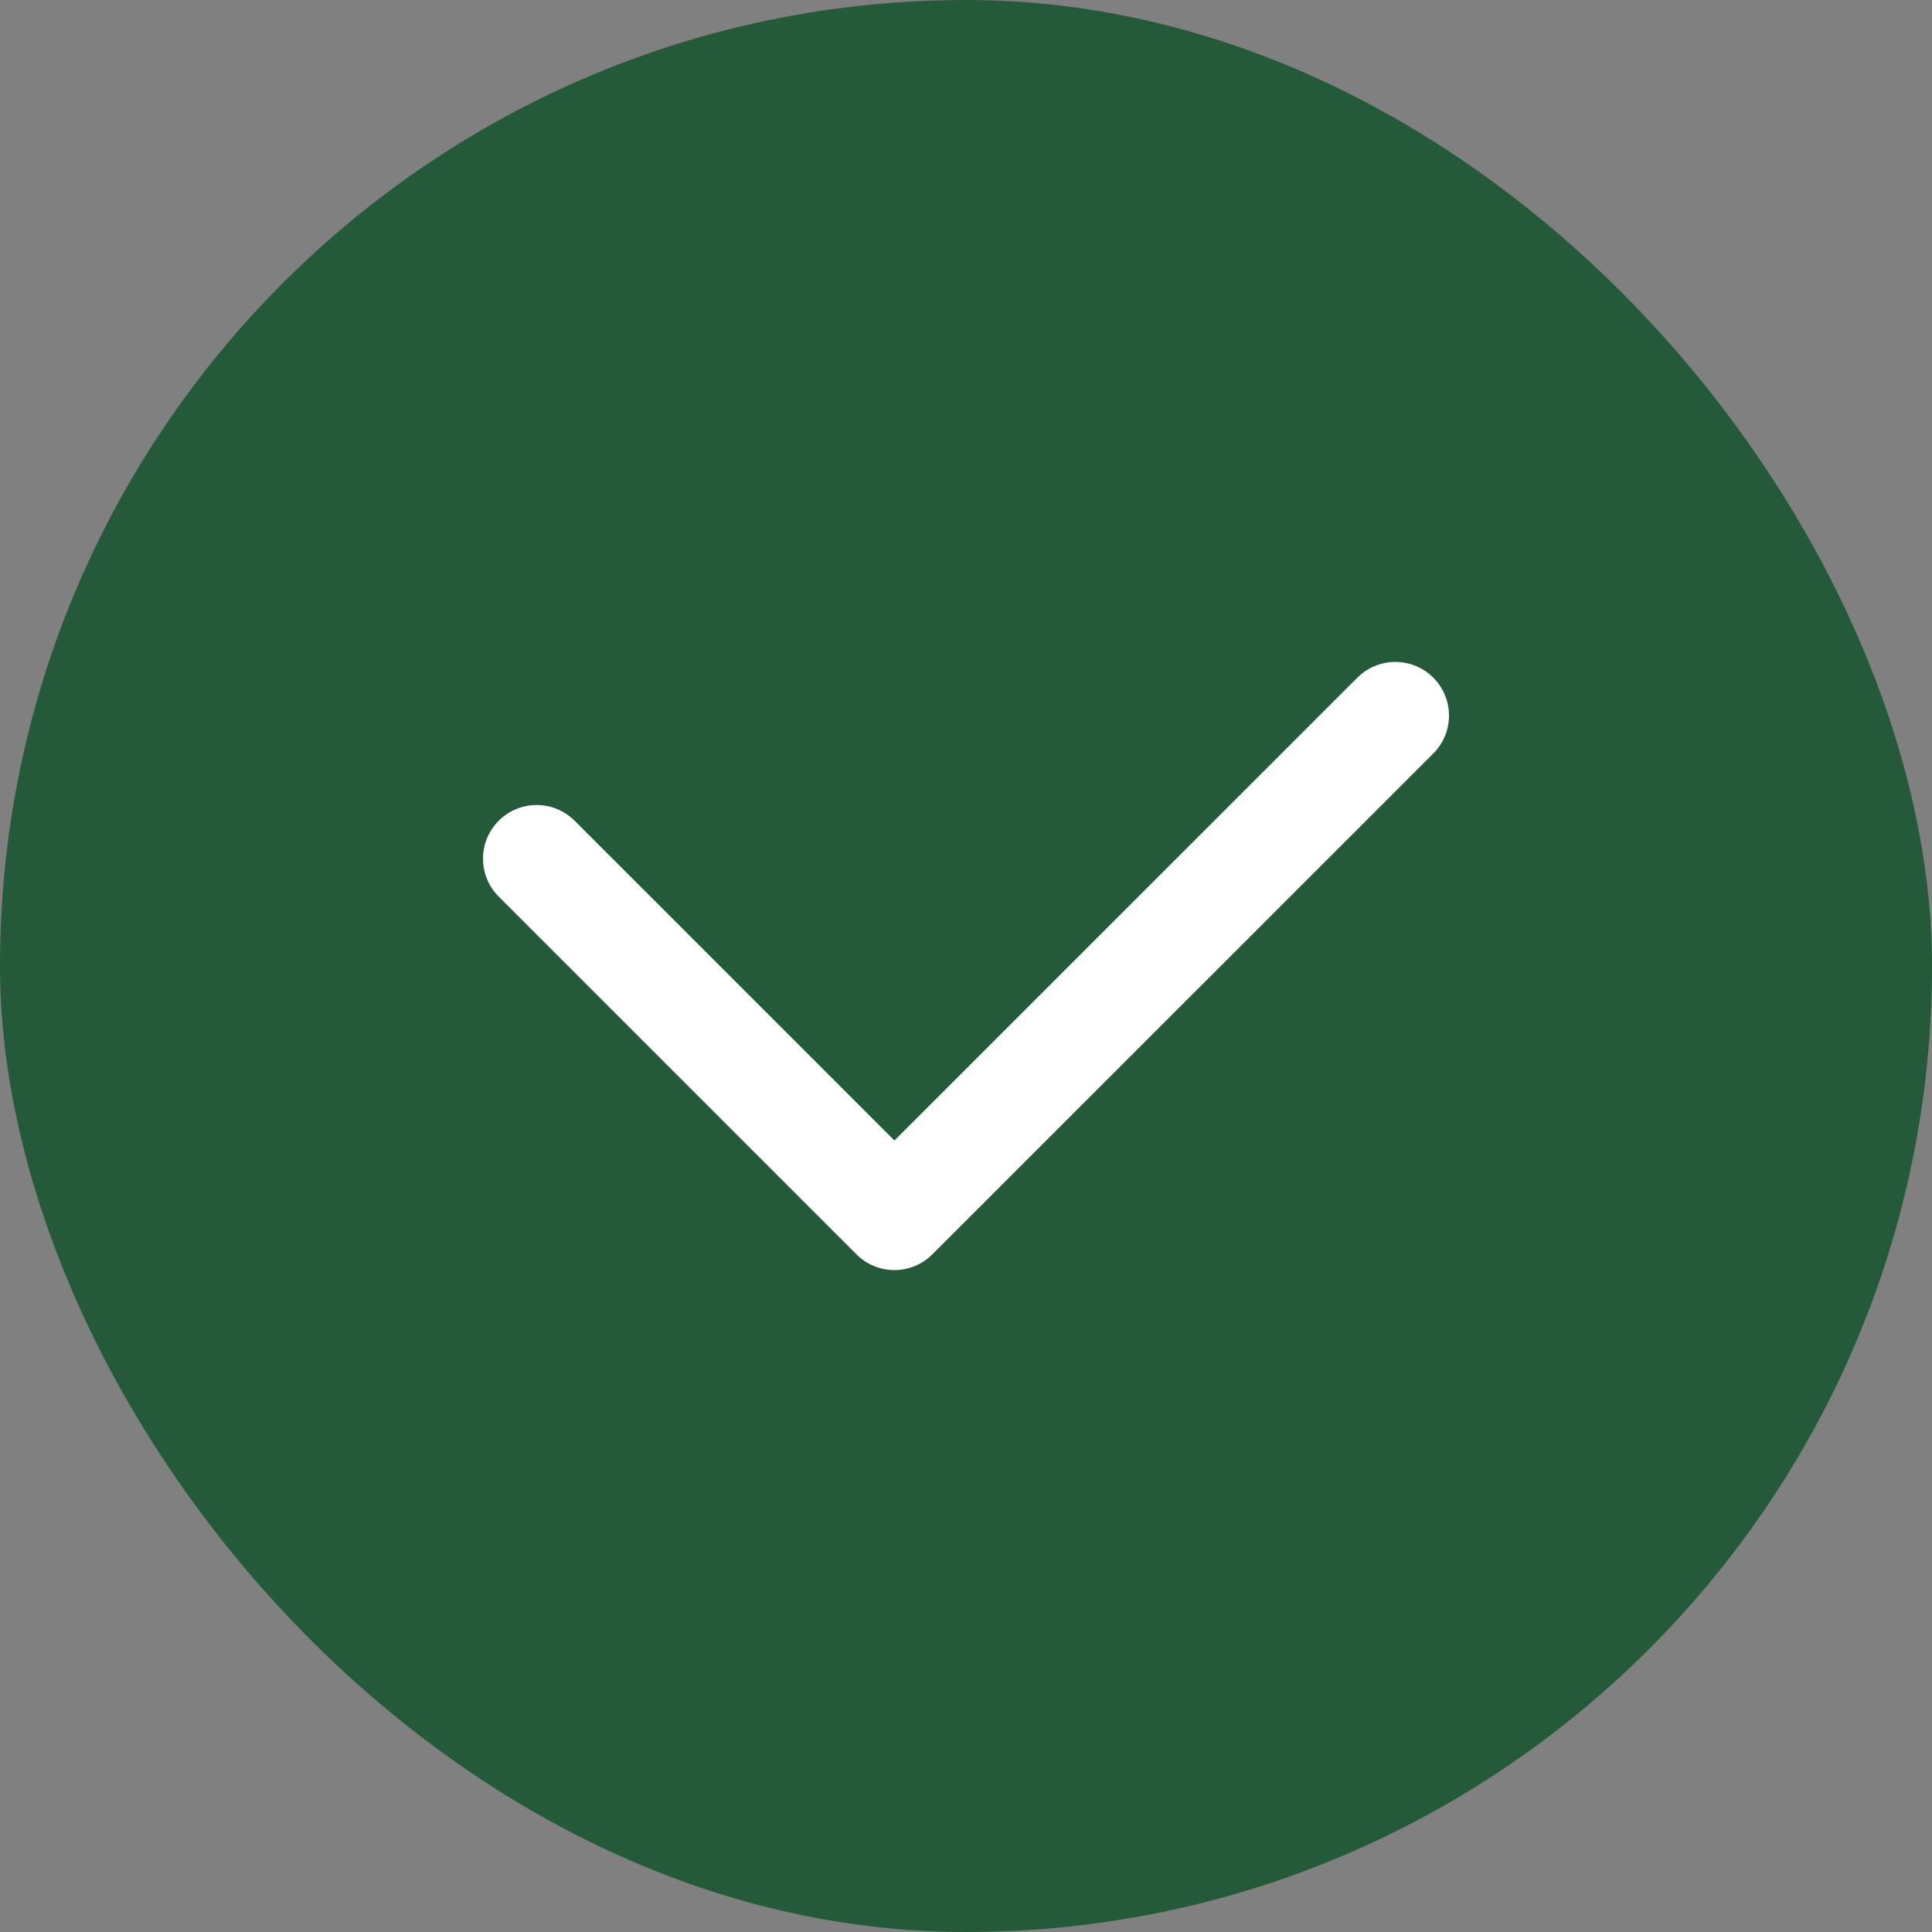 <svg xmlns="http://www.w3.org/2000/svg" fill="none" viewBox="0 0 18 18" height="18" width="18">
<rect x="0" y="0" width="18" height="18" fill="#808080" stroke="none"/>
<rect fill="#245A39" rx="9" height="18" width="18"></rect>
<path stroke-linejoin="round" stroke-linecap="round" stroke="white" d="M5 8L8.333 11.333L13 6.667"></path>
</svg>
